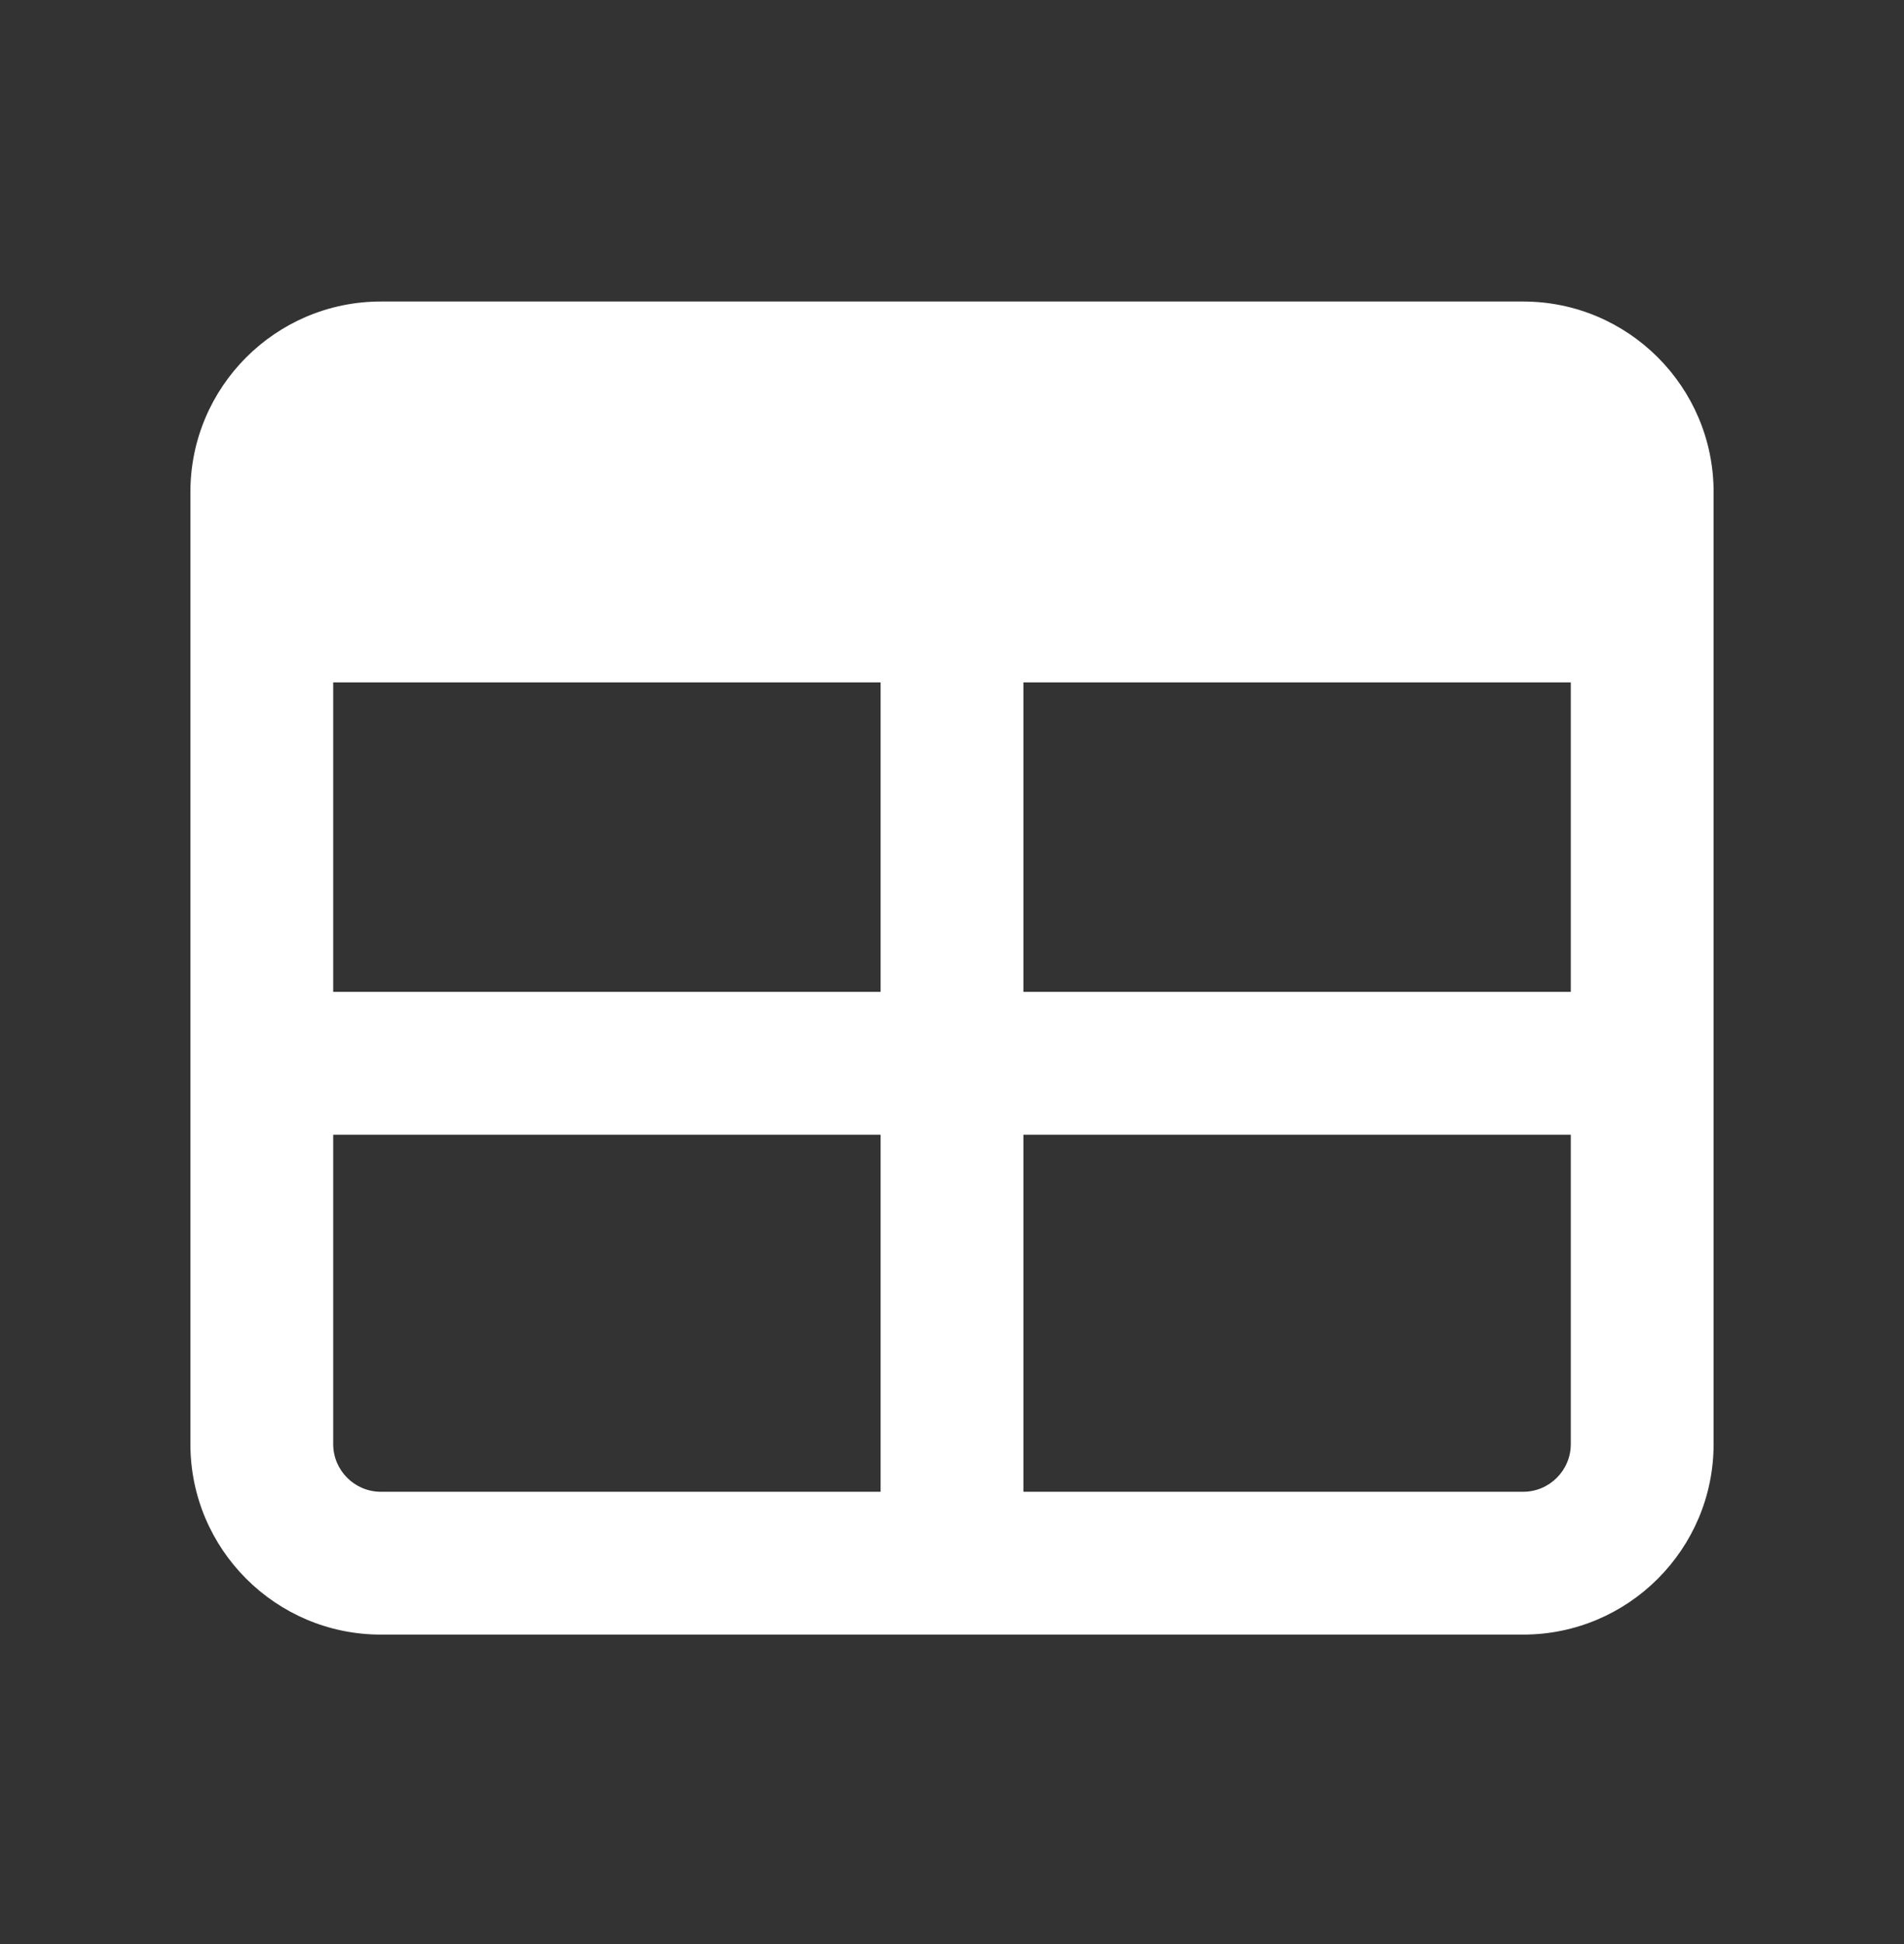 <svg width="48" height="49" viewBox="0 0 48 49" fill="none" xmlns="http://www.w3.org/2000/svg">
<rect x="0" y="0" width="48" height="49" fill="#333333" stroke="none"/>
<path d="M8.4 25V17.2H22.2V25H8.4ZM8.4 28.6H22.2V37.6H9.6C8.94 37.6 8.4 37.06 8.4 36.4V28.6ZM25.8 37.6V28.6H39.6V36.4C39.6 37.06 39.06 37.6 38.4 37.6H25.8ZM39.6 25H25.8V17.2H39.6V25ZM9.6 7.6C6.953 7.6 4.8 9.752 4.8 12.4V36.4C4.8 39.047 6.953 41.2 9.6 41.2H38.4C41.048 41.2 43.2 39.047 43.2 36.4V12.4C43.2 9.752 41.048 7.6 38.4 7.6H9.6Z" fill="white"/>
</svg>
